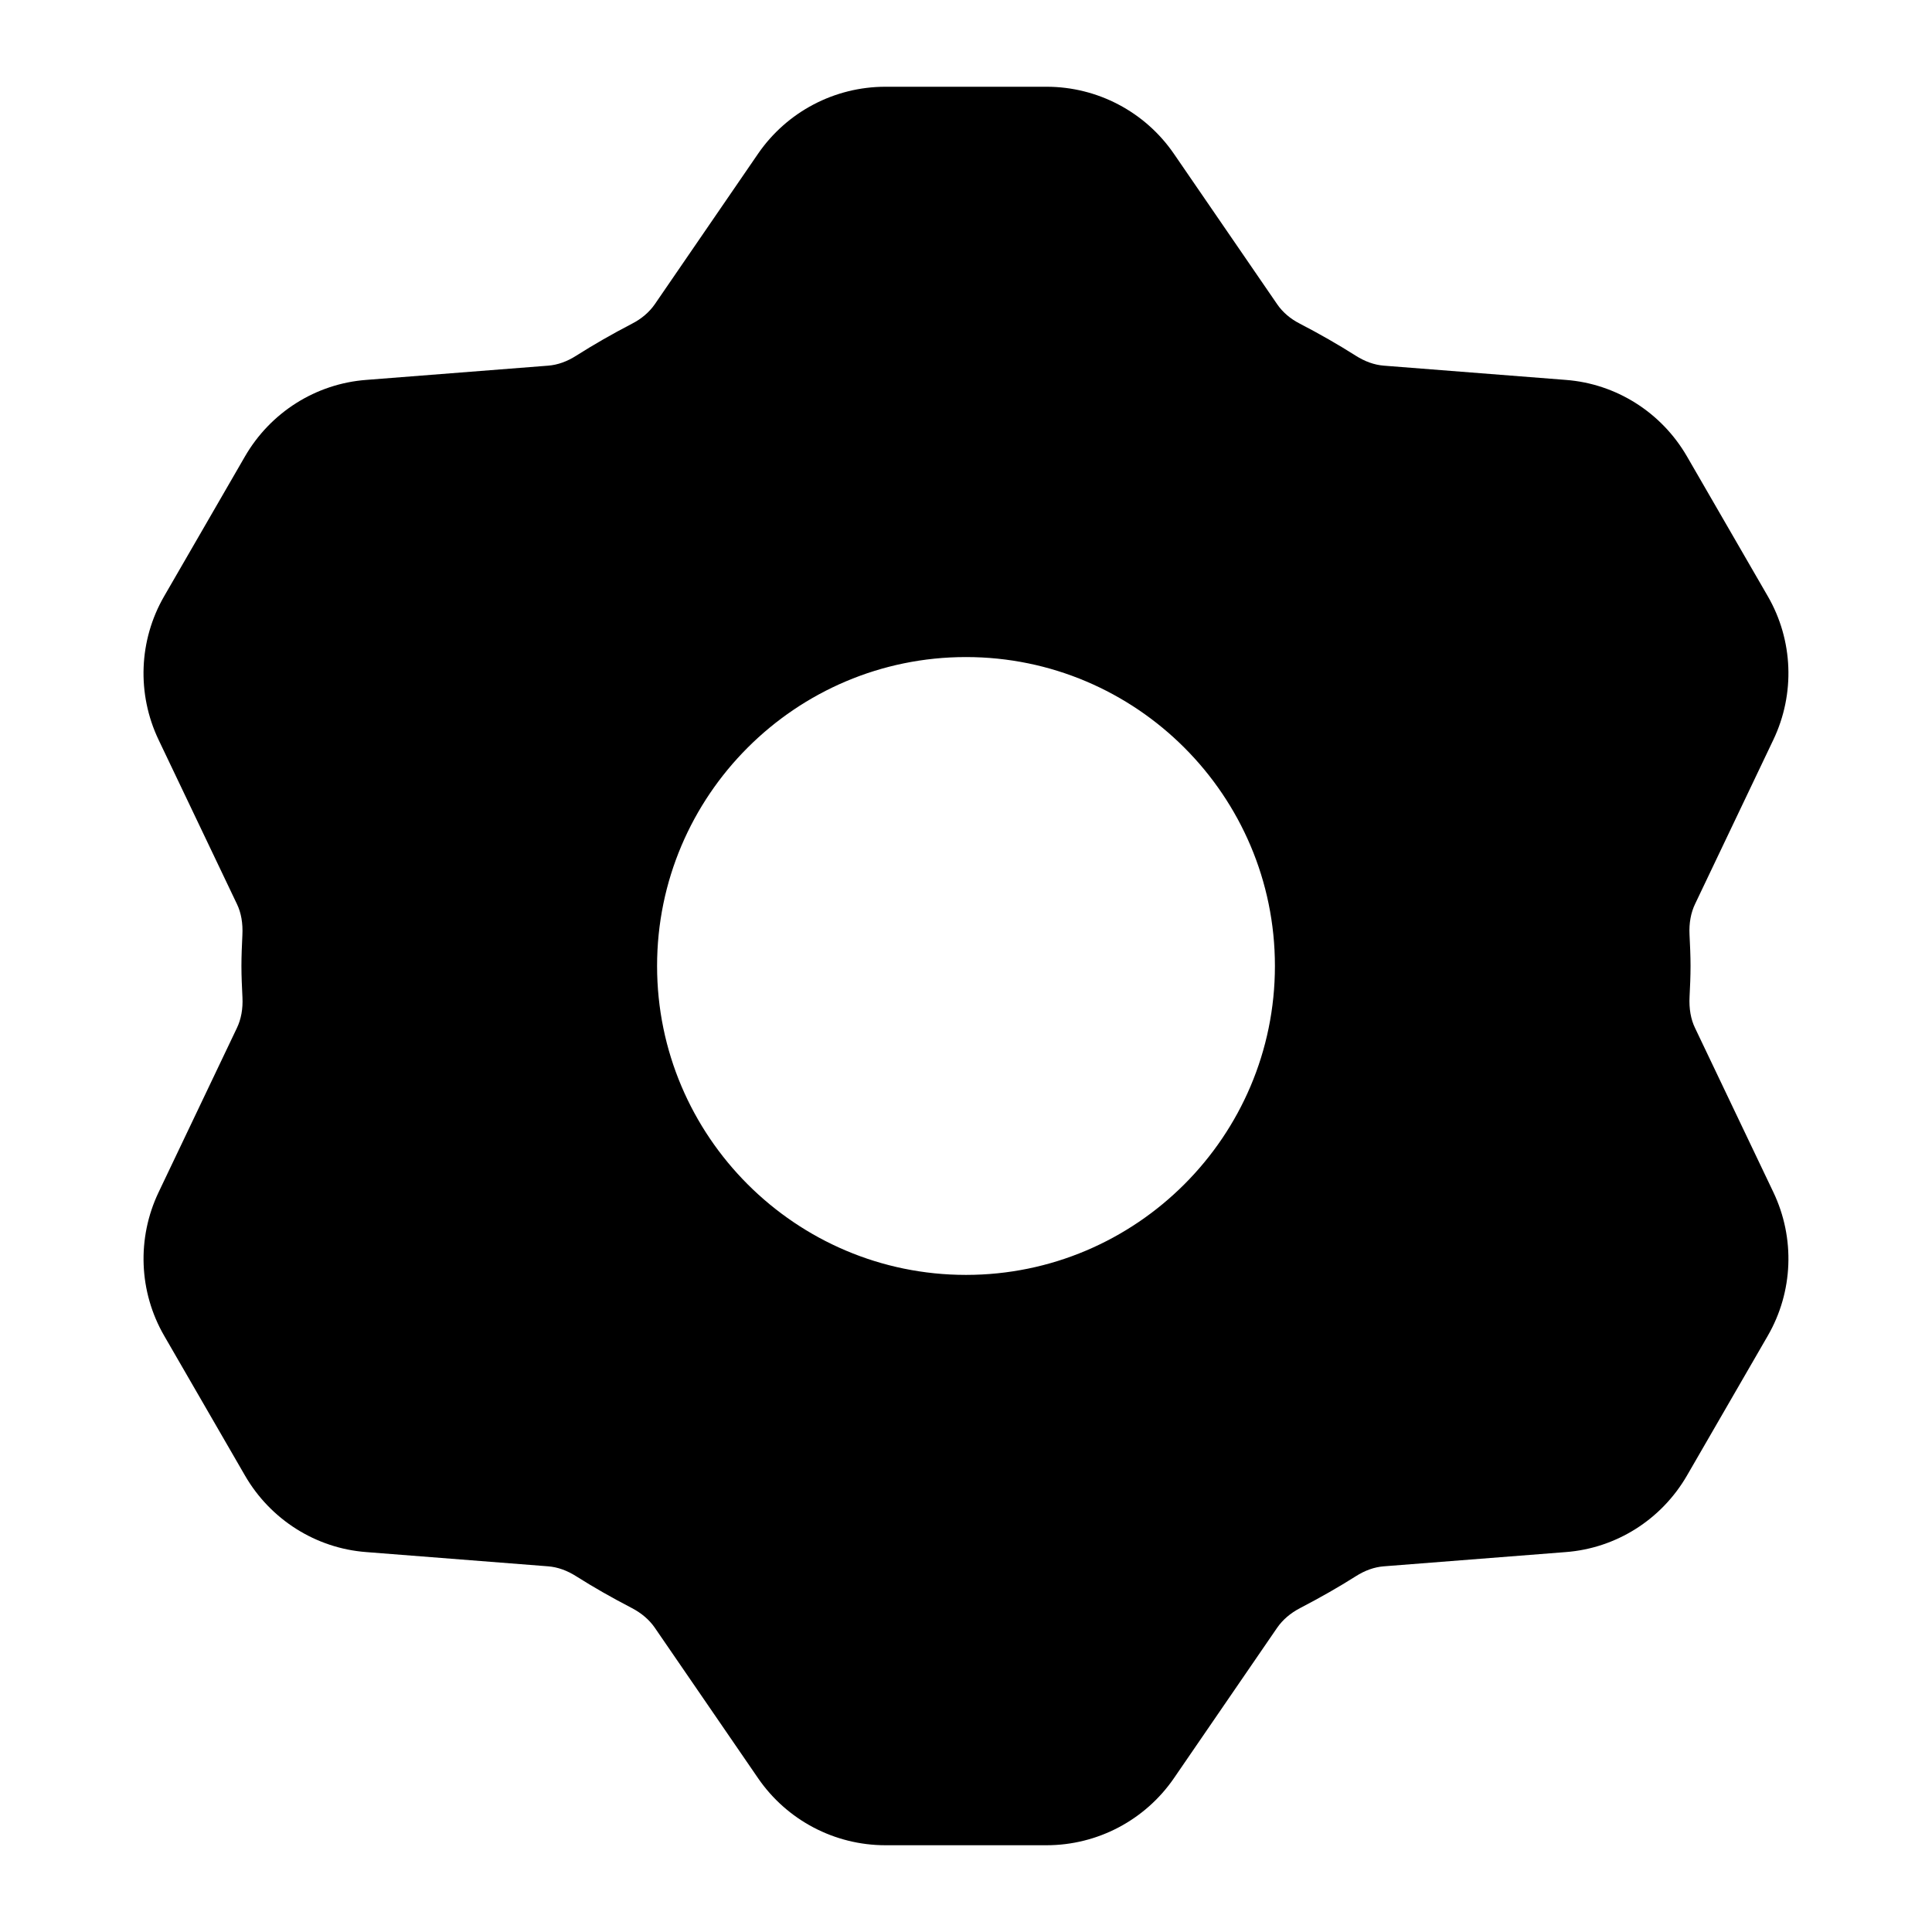 <?xml version="1.0" encoding="UTF-8"?>
<!-- Uploaded to: SVG Repo, www.svgrepo.com, Generator: SVG Repo Mixer Tools -->
<svg fill="#000000" width="800px" height="800px" version="1.1" viewBox="144 144 512 512" xmlns="http://www.w3.org/2000/svg">
 <path d="m206.79 383.58c1.109 2.285 1.613 5.082 1.441 8.305-0.125 2.664-0.25 5.387-0.25 8.113s0.133 5.449 0.27 8.332c0.152 3.012-0.352 5.801-1.5 8.16l-20.711 43.449c-5.812 12.18-5.266 26.406 1.469 38.051l21.406 37.031c6.769 11.707 18.805 19.297 32.148 20.297l48.223 3.777c2.5 0.203 5 1.09 7.481 2.676 4.422 2.801 9.238 5.555 14.703 8.395 2.551 1.336 4.59 3.086 6.027 5.156l27.414 39.941c7.644 11.113 20.258 17.746 33.734 17.746h42.691c13.484 0 26.098-6.633 33.75-17.746l27.363-39.883c1.469-2.121 3.516-3.871 6.039-5.195 5.492-2.859 10.309-5.609 14.781-8.445 2.43-1.555 4.926-2.445 7.414-2.644l48.195-3.773c13.391-1 25.422-8.59 32.195-20.305l21.406-37.031c6.731-11.652 7.281-25.871 1.473-38.051l-20.762-43.527c-1.109-2.285-1.613-5.082-1.441-8.305 0.133-2.66 0.258-5.379 0.258-8.105s-0.133-5.449-0.27-8.332c-0.152-3.012 0.352-5.801 1.5-8.16l20.711-43.449c5.812-12.18 5.266-26.406-1.469-38.051l-21.406-37.031c-6.769-11.707-18.805-19.297-32.148-20.297l-48.223-3.777c-2.5-0.203-5-1.09-7.481-2.676-4.609-2.922-9.41-5.676-14.781-8.469-2.457-1.242-4.523-3.016-5.953-5.09l-27.414-39.941c-7.641-11.109-20.254-17.738-33.73-17.738h-42.699c-13.484 0-26.098 6.633-33.75 17.746l-27.363 39.883c-1.469 2.117-3.539 3.891-6.102 5.195-5.258 2.738-10.059 5.492-14.719 8.445-2.43 1.555-4.926 2.445-7.414 2.644l-48.195 3.773c-13.391 1-25.422 8.59-32.195 20.305l-21.406 37.031c-6.731 11.652-7.281 25.871-1.473 38.051zm193.21-65.453c45.141 0 81.867 36.727 81.867 81.867s-36.727 81.867-81.867 81.867-81.867-36.727-81.867-81.867c-0.004-45.141 36.723-81.867 81.867-81.867z"/>
</svg>
